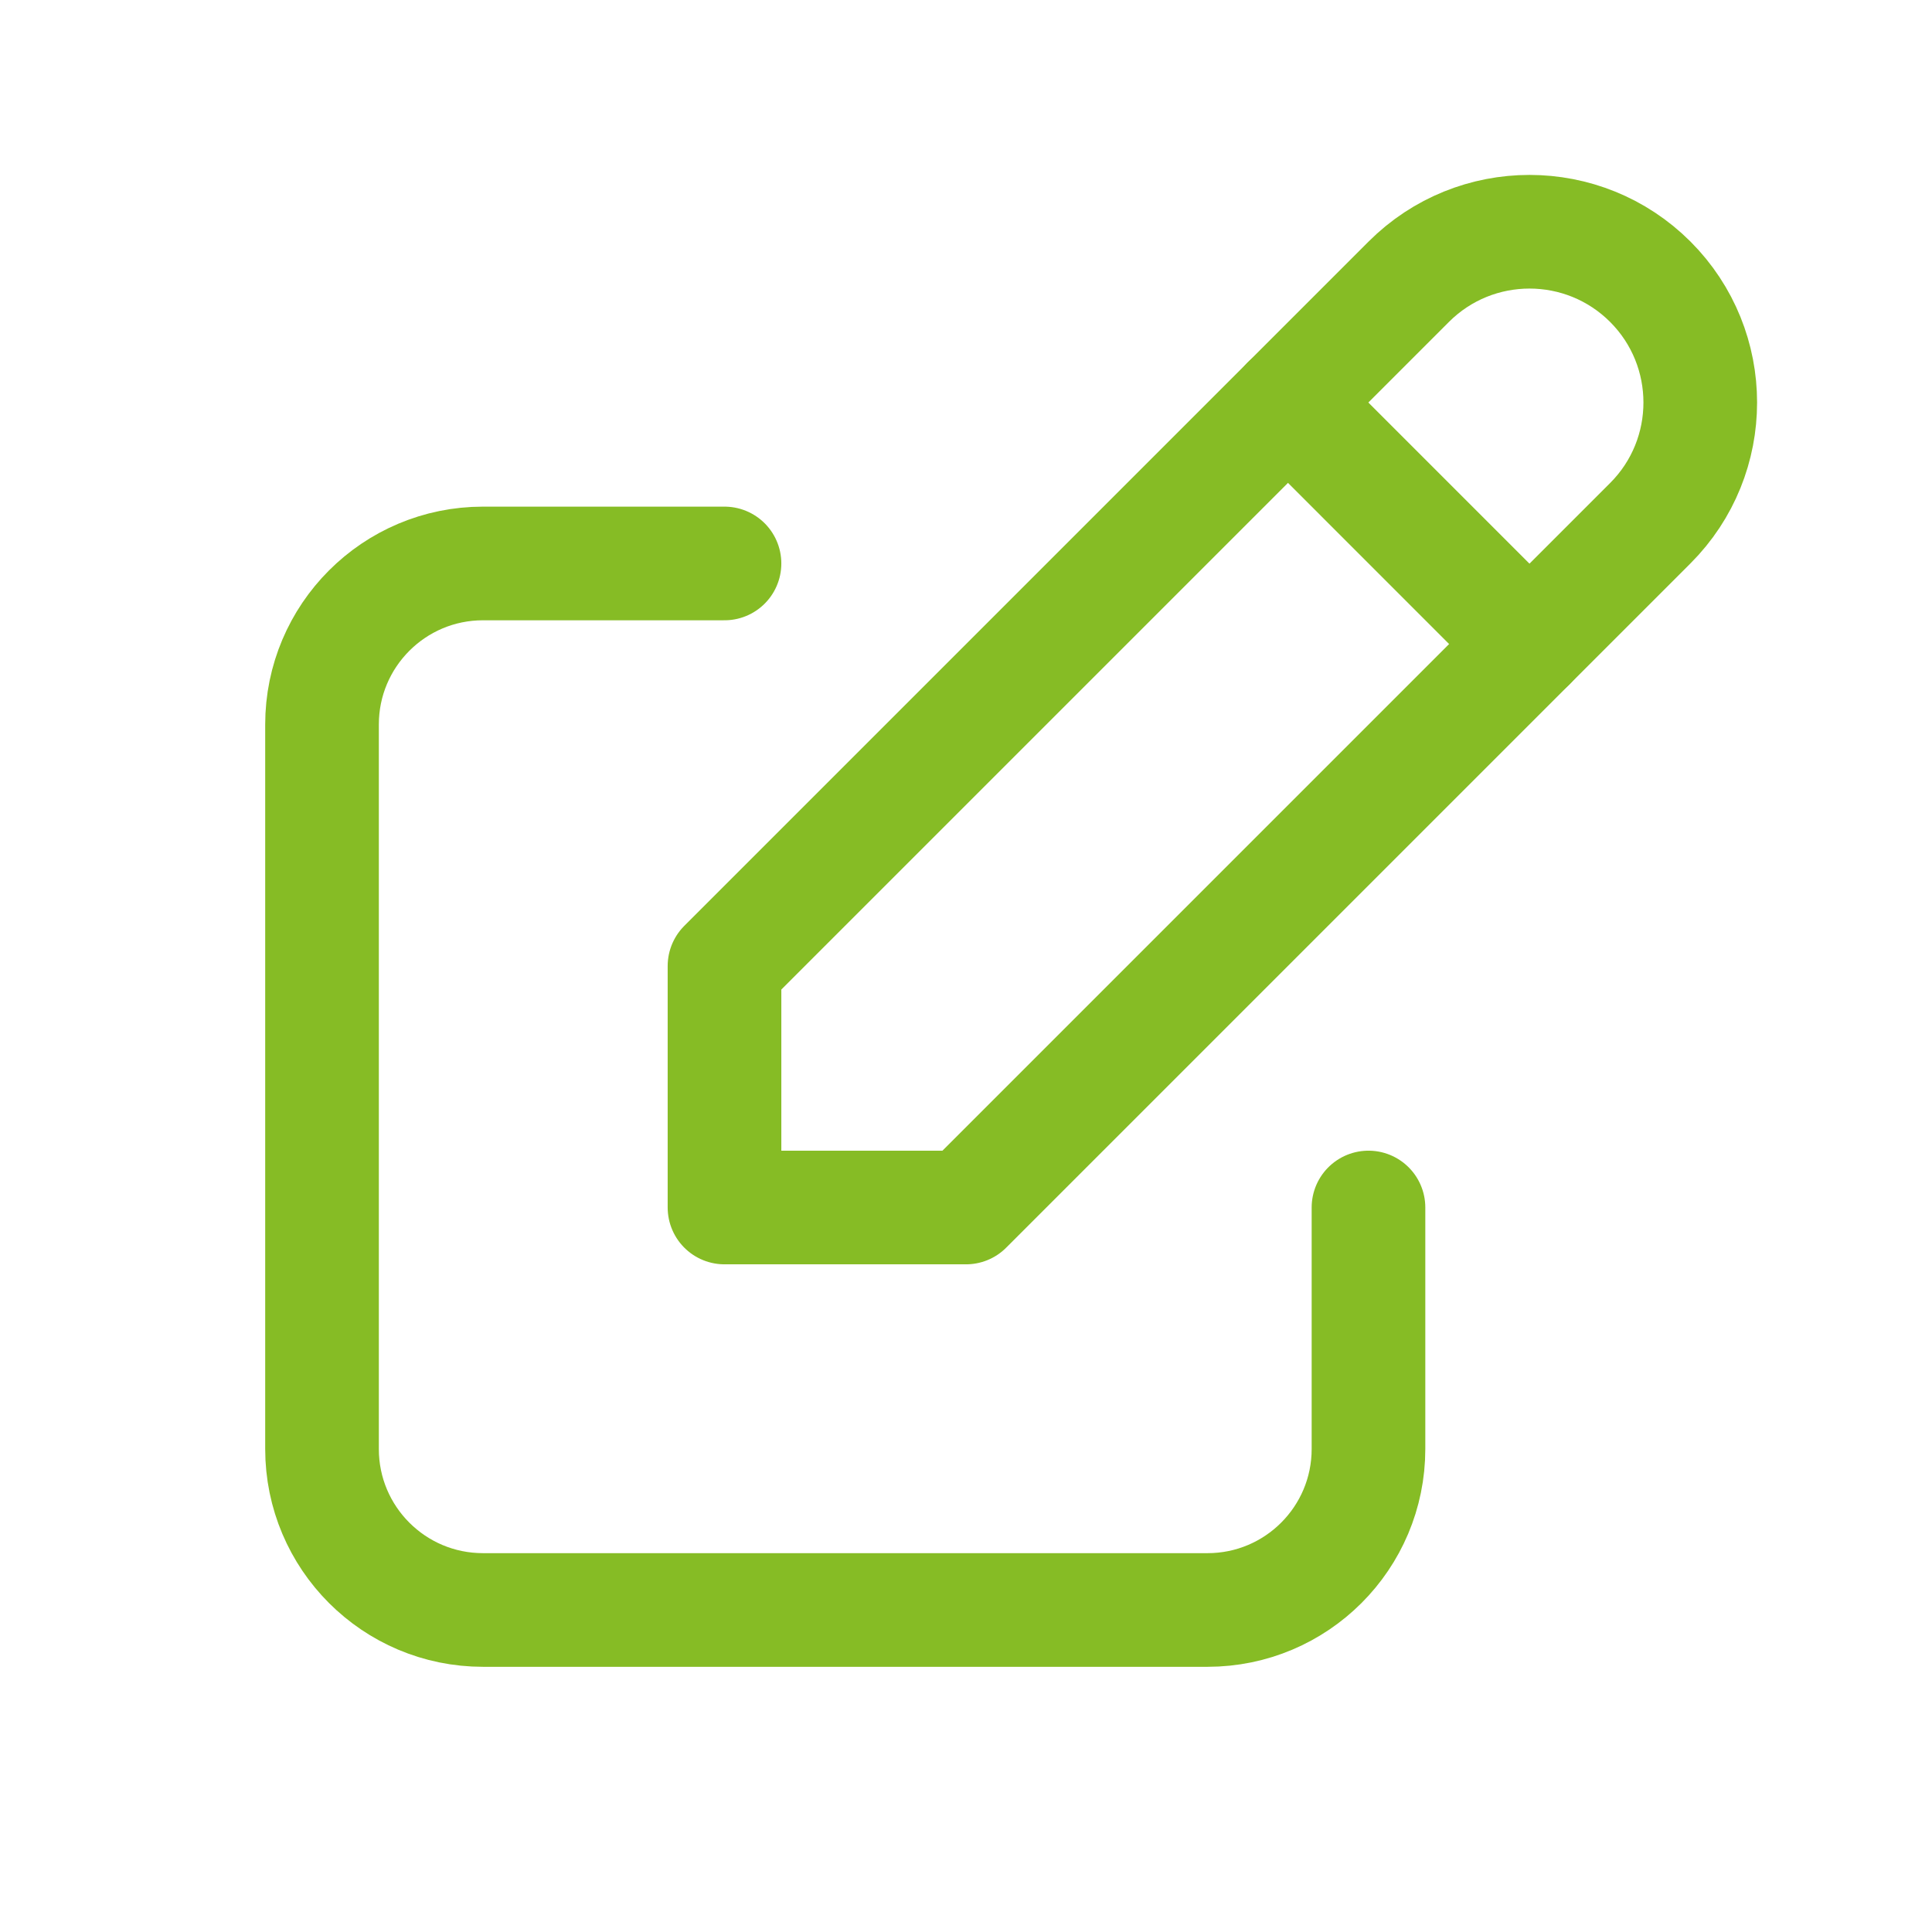 <svg width="34" height="34" viewBox="0 0 34 34" fill="none" xmlns="http://www.w3.org/2000/svg">
<path d="M12.75 9.916H8.5C6.935 9.916 5.667 11.185 5.667 12.75V25.5C5.667 27.065 6.935 28.333 8.5 28.333H21.25C22.815 28.333 24.083 27.065 24.083 25.5V21.25" stroke="#86BC25" stroke-width="2" stroke-linecap="round" stroke-linejoin="round"/>
<path d="M12.75 21.25H17L29.042 9.208C30.215 8.035 30.215 6.132 29.042 4.958C27.868 3.785 25.965 3.785 24.792 4.958L12.75 17V21.25" stroke="#86BC25" stroke-width="2" stroke-linecap="round" stroke-linejoin="round"/>
<path d="M22.666 7.083L26.916 11.334" stroke="#86BC25" stroke-width="2" stroke-linecap="round" stroke-linejoin="round"/>
</svg>
